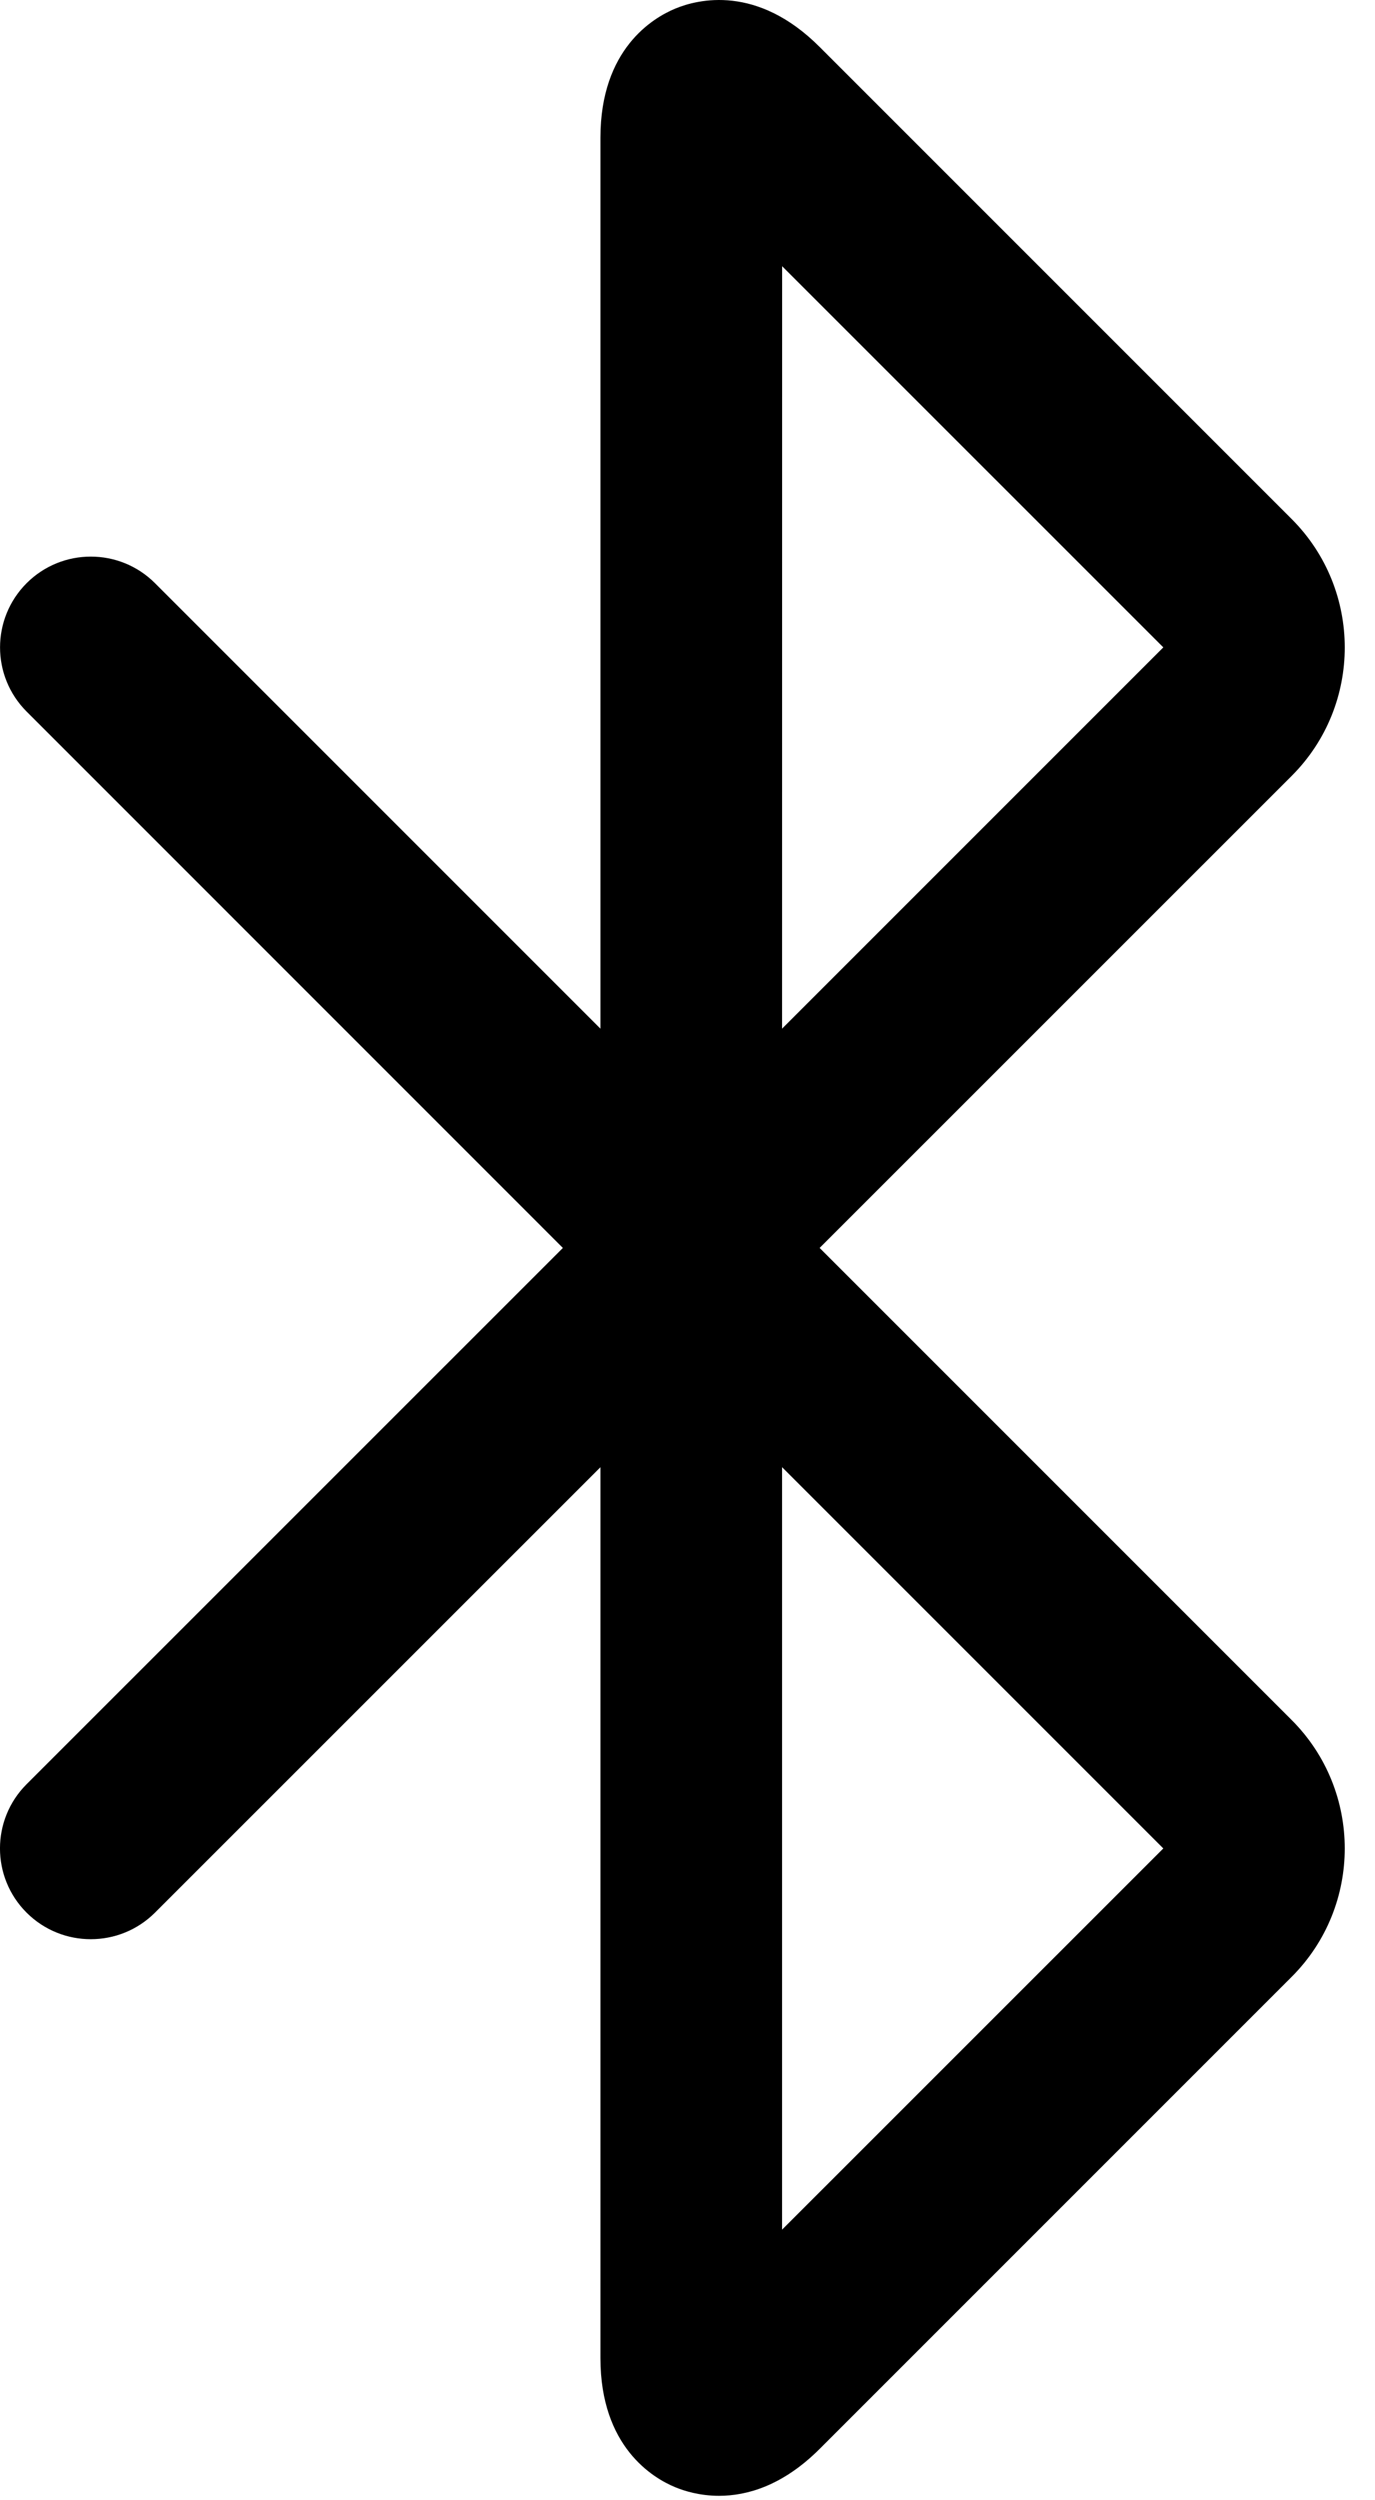 <svg width="22" height="40" viewBox="0 0 22 40" fill="none" xmlns="http://www.w3.org/2000/svg">
<g id="Group">
<path id="Vector" d="M13.114 19.965L20.668 12.412C21.799 11.28 21.799 9.437 20.667 8.304L13.114 0.751C12.113 -0.251 11.166 -0.012 10.806 0.137C10.446 0.286 9.607 0.786 9.607 2.203V16.457L2.48 9.33C1.913 8.763 0.993 8.763 0.426 9.33C-0.141 9.898 -0.141 10.817 0.426 11.384L9.006 19.965L0.425 28.545C-0.142 29.112 -0.142 30.032 0.425 30.599C0.993 31.166 1.912 31.166 2.48 30.599L9.607 23.473V37.726C9.607 39.143 10.445 39.644 10.805 39.792C10.953 39.853 11.198 39.929 11.505 39.929C11.948 39.929 12.521 39.771 13.114 39.179L20.668 31.625C21.799 30.493 21.799 28.65 20.666 27.517L13.114 19.965ZM12.514 4.259L18.613 10.357L12.513 16.457L12.514 4.259ZM12.513 35.671V23.472L18.613 29.572L12.513 35.671Z" fill="black"/>
</g>
</svg>
